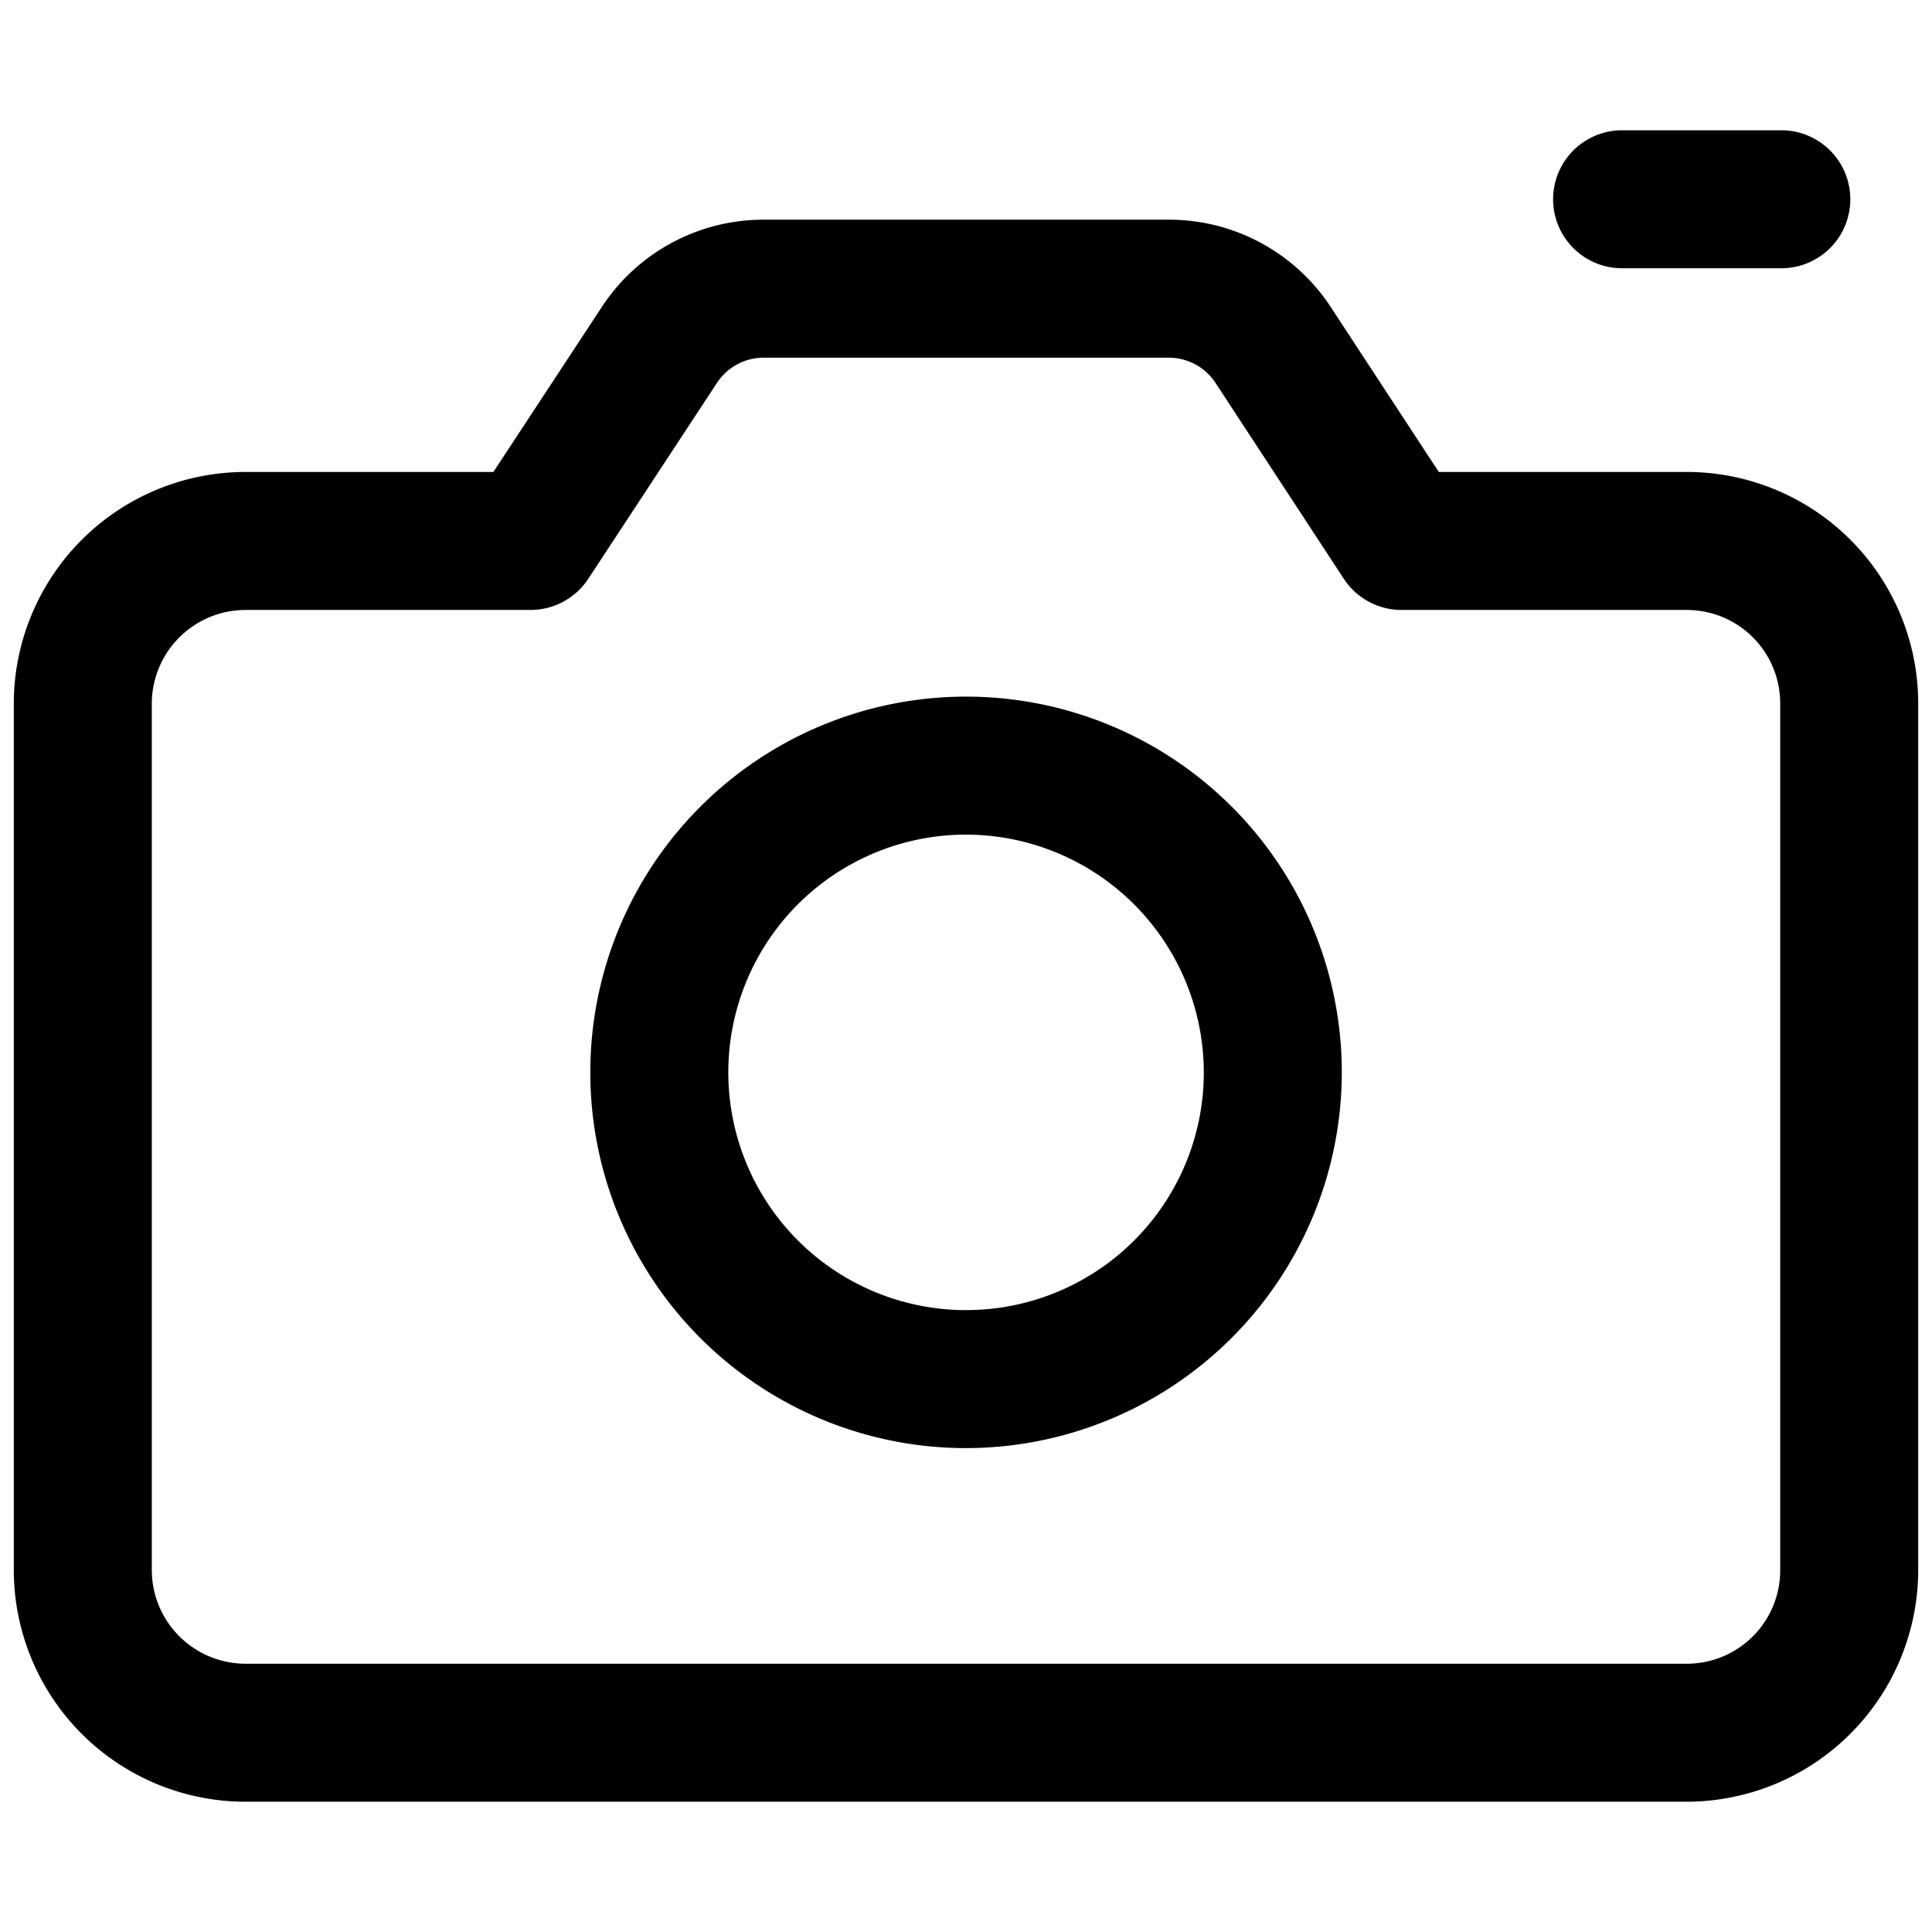 <?xml version="1.0" ?><!-- Скачано с сайта svg4.ru / Downloaded from svg4.ru -->
<svg fill="#000000" width="800px" height="800px" viewBox="0 0 35 35" data-name="Layer 2" id="b49257f9-f41f-4662-98a6-fc4d7e08843c" xmlns="http://www.w3.org/2000/svg"><path d="M17.5,26.234a6.807,6.807,0,1,1,6.808-6.807A6.815,6.815,0,0,1,17.5,26.234Zm0-11.114a4.307,4.307,0,1,0,4.308,4.307A4.313,4.313,0,0,0,17.5,15.12Z"/><path d="M32.27,4.86H29.386a1.25,1.25,0,1,1,0-2.5H32.27a1.25,1.25,0,0,1,0,2.5Z"/><path d="M30.56,32.64H4.45a4.2,4.2,0,0,1-4.2-4.19V12.74a4.2,4.2,0,0,1,4.2-4.19H8.938L10.9,5.565A3.5,3.5,0,0,1,13.836,3.98h7.336A3.5,3.5,0,0,1,24.11,5.566L26.065,8.55H30.56a4.194,4.194,0,0,1,4.19,4.19V28.45A4.2,4.2,0,0,1,30.56,32.64ZM4.45,11.05a1.7,1.7,0,0,0-1.7,1.69V28.45a1.7,1.7,0,0,0,1.7,1.69H30.56a1.692,1.692,0,0,0,1.69-1.69V12.74a1.692,1.692,0,0,0-1.69-1.69H25.39a1.251,1.251,0,0,1-1.046-.565L22.02,6.936a1.013,1.013,0,0,0-.848-.456H13.836a1.012,1.012,0,0,0-.848.457l-2.329,3.546a1.254,1.254,0,0,1-1.049.567Z"/></svg>